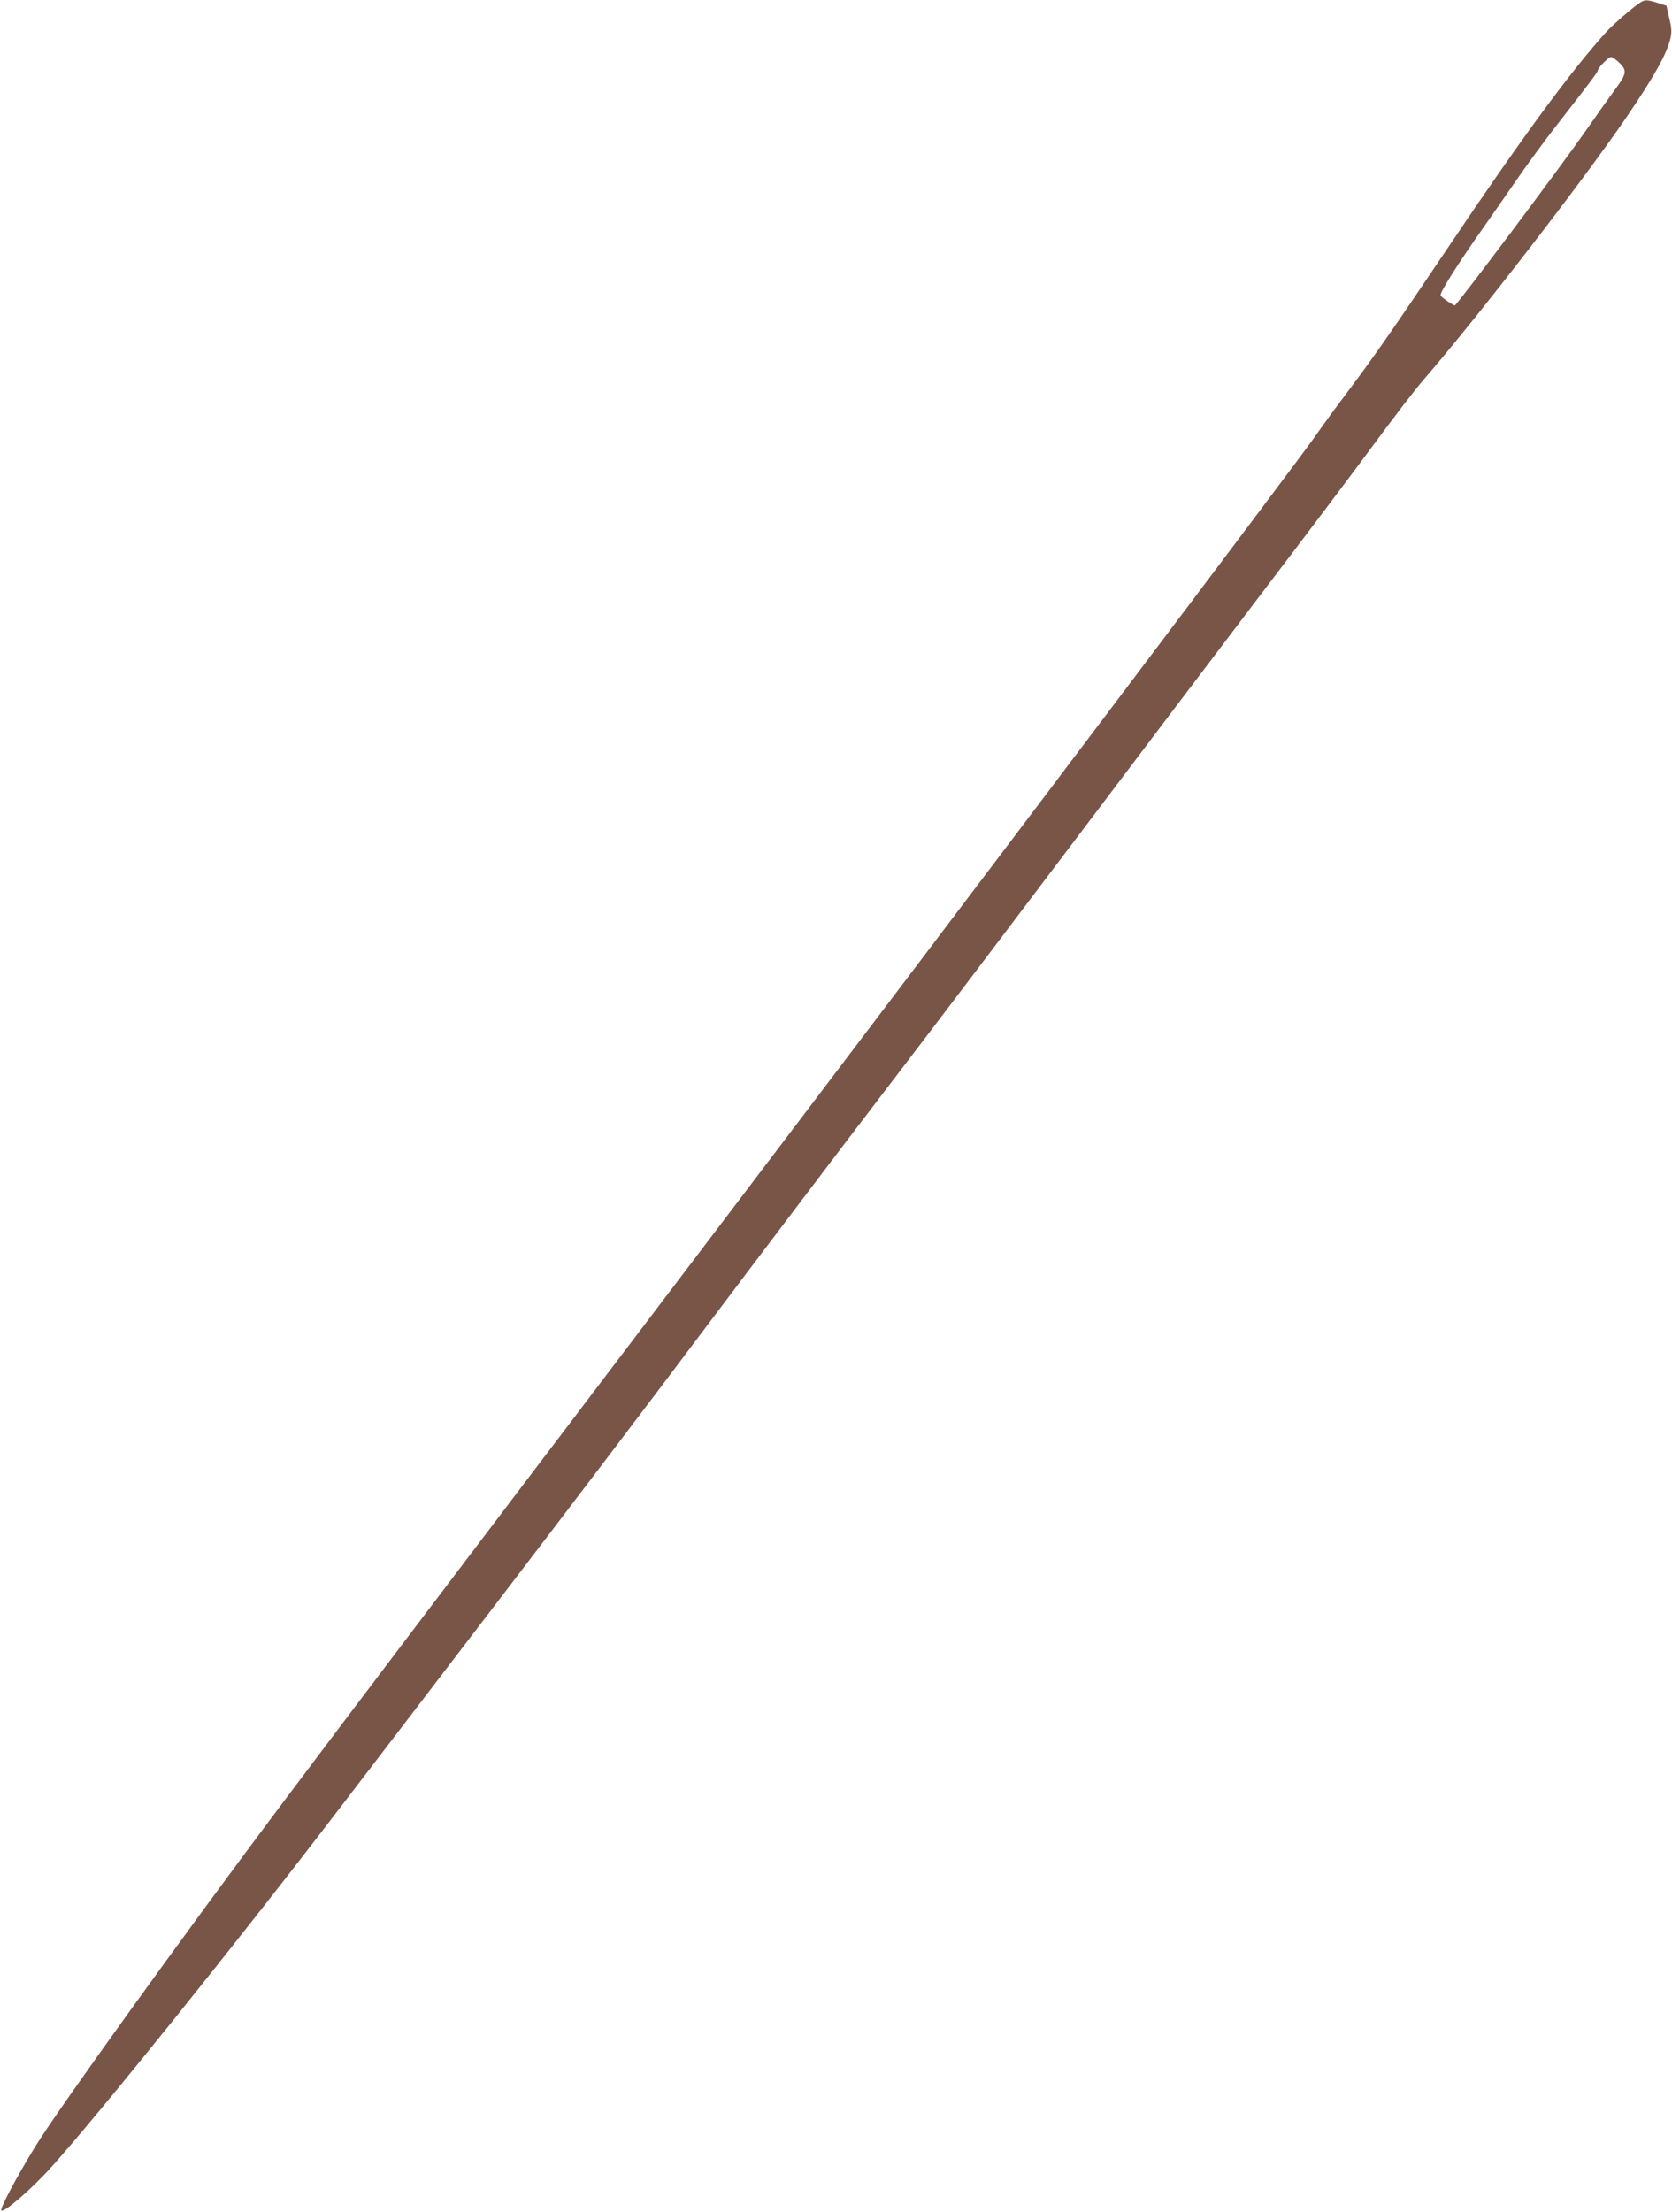 <?xml version="1.0" standalone="no"?>
<!DOCTYPE svg PUBLIC "-//W3C//DTD SVG 20010904//EN"
 "http://www.w3.org/TR/2001/REC-SVG-20010904/DTD/svg10.dtd">
<svg version="1.0" xmlns="http://www.w3.org/2000/svg"
 width="968pt" height="1280pt" viewBox="0 0 968 1280"
 preserveAspectRatio="xMidYMid meet">
<g transform="translate(0,1280) scale(0.1,-0.1)"
fill="#795548" stroke="none">
<path d="M9484 12777 c-50 -36 -145 -119 -180 -157 -209 -230 -493 -616 -929
-1265 -300 -446 -421 -621 -575 -825 -64 -85 -148 -200 -186 -255 -96 -139
-1955 -2602 -3635 -4815 -1627 -2144 -1909 -2516 -2359 -3115 -555 -740 -1275
-1739 -1414 -1964 -110 -179 -208 -363 -198 -373 15 -15 179 128 291 253 281
313 1076 1301 1667 2074 143 187 562 734 931 1217 369 482 916 1202 1214 1600
299 397 755 1000 1014 1338 259 338 752 989 1096 1445 345 457 830 1098 1080
1427 250 328 544 718 654 868 110 149 237 315 283 368 312 360 918 1144 1174
1517 167 245 238 373 259 463 8 37 7 61 -7 118 l-16 71 -53 17 c-65 20 -73 20
-111 -7z m-107 -342 c44 -44 41 -62 -31 -159 -29 -39 -105 -146 -169 -238
-153 -219 -747 -1010 -755 -1006 -32 15 -82 52 -82 59 0 24 100 182 260 409
37 52 117 168 179 257 61 89 162 226 223 305 195 250 248 320 248 329 0 15 62
79 77 79 8 0 31 -16 50 -35z"/>
</g>
</svg>
